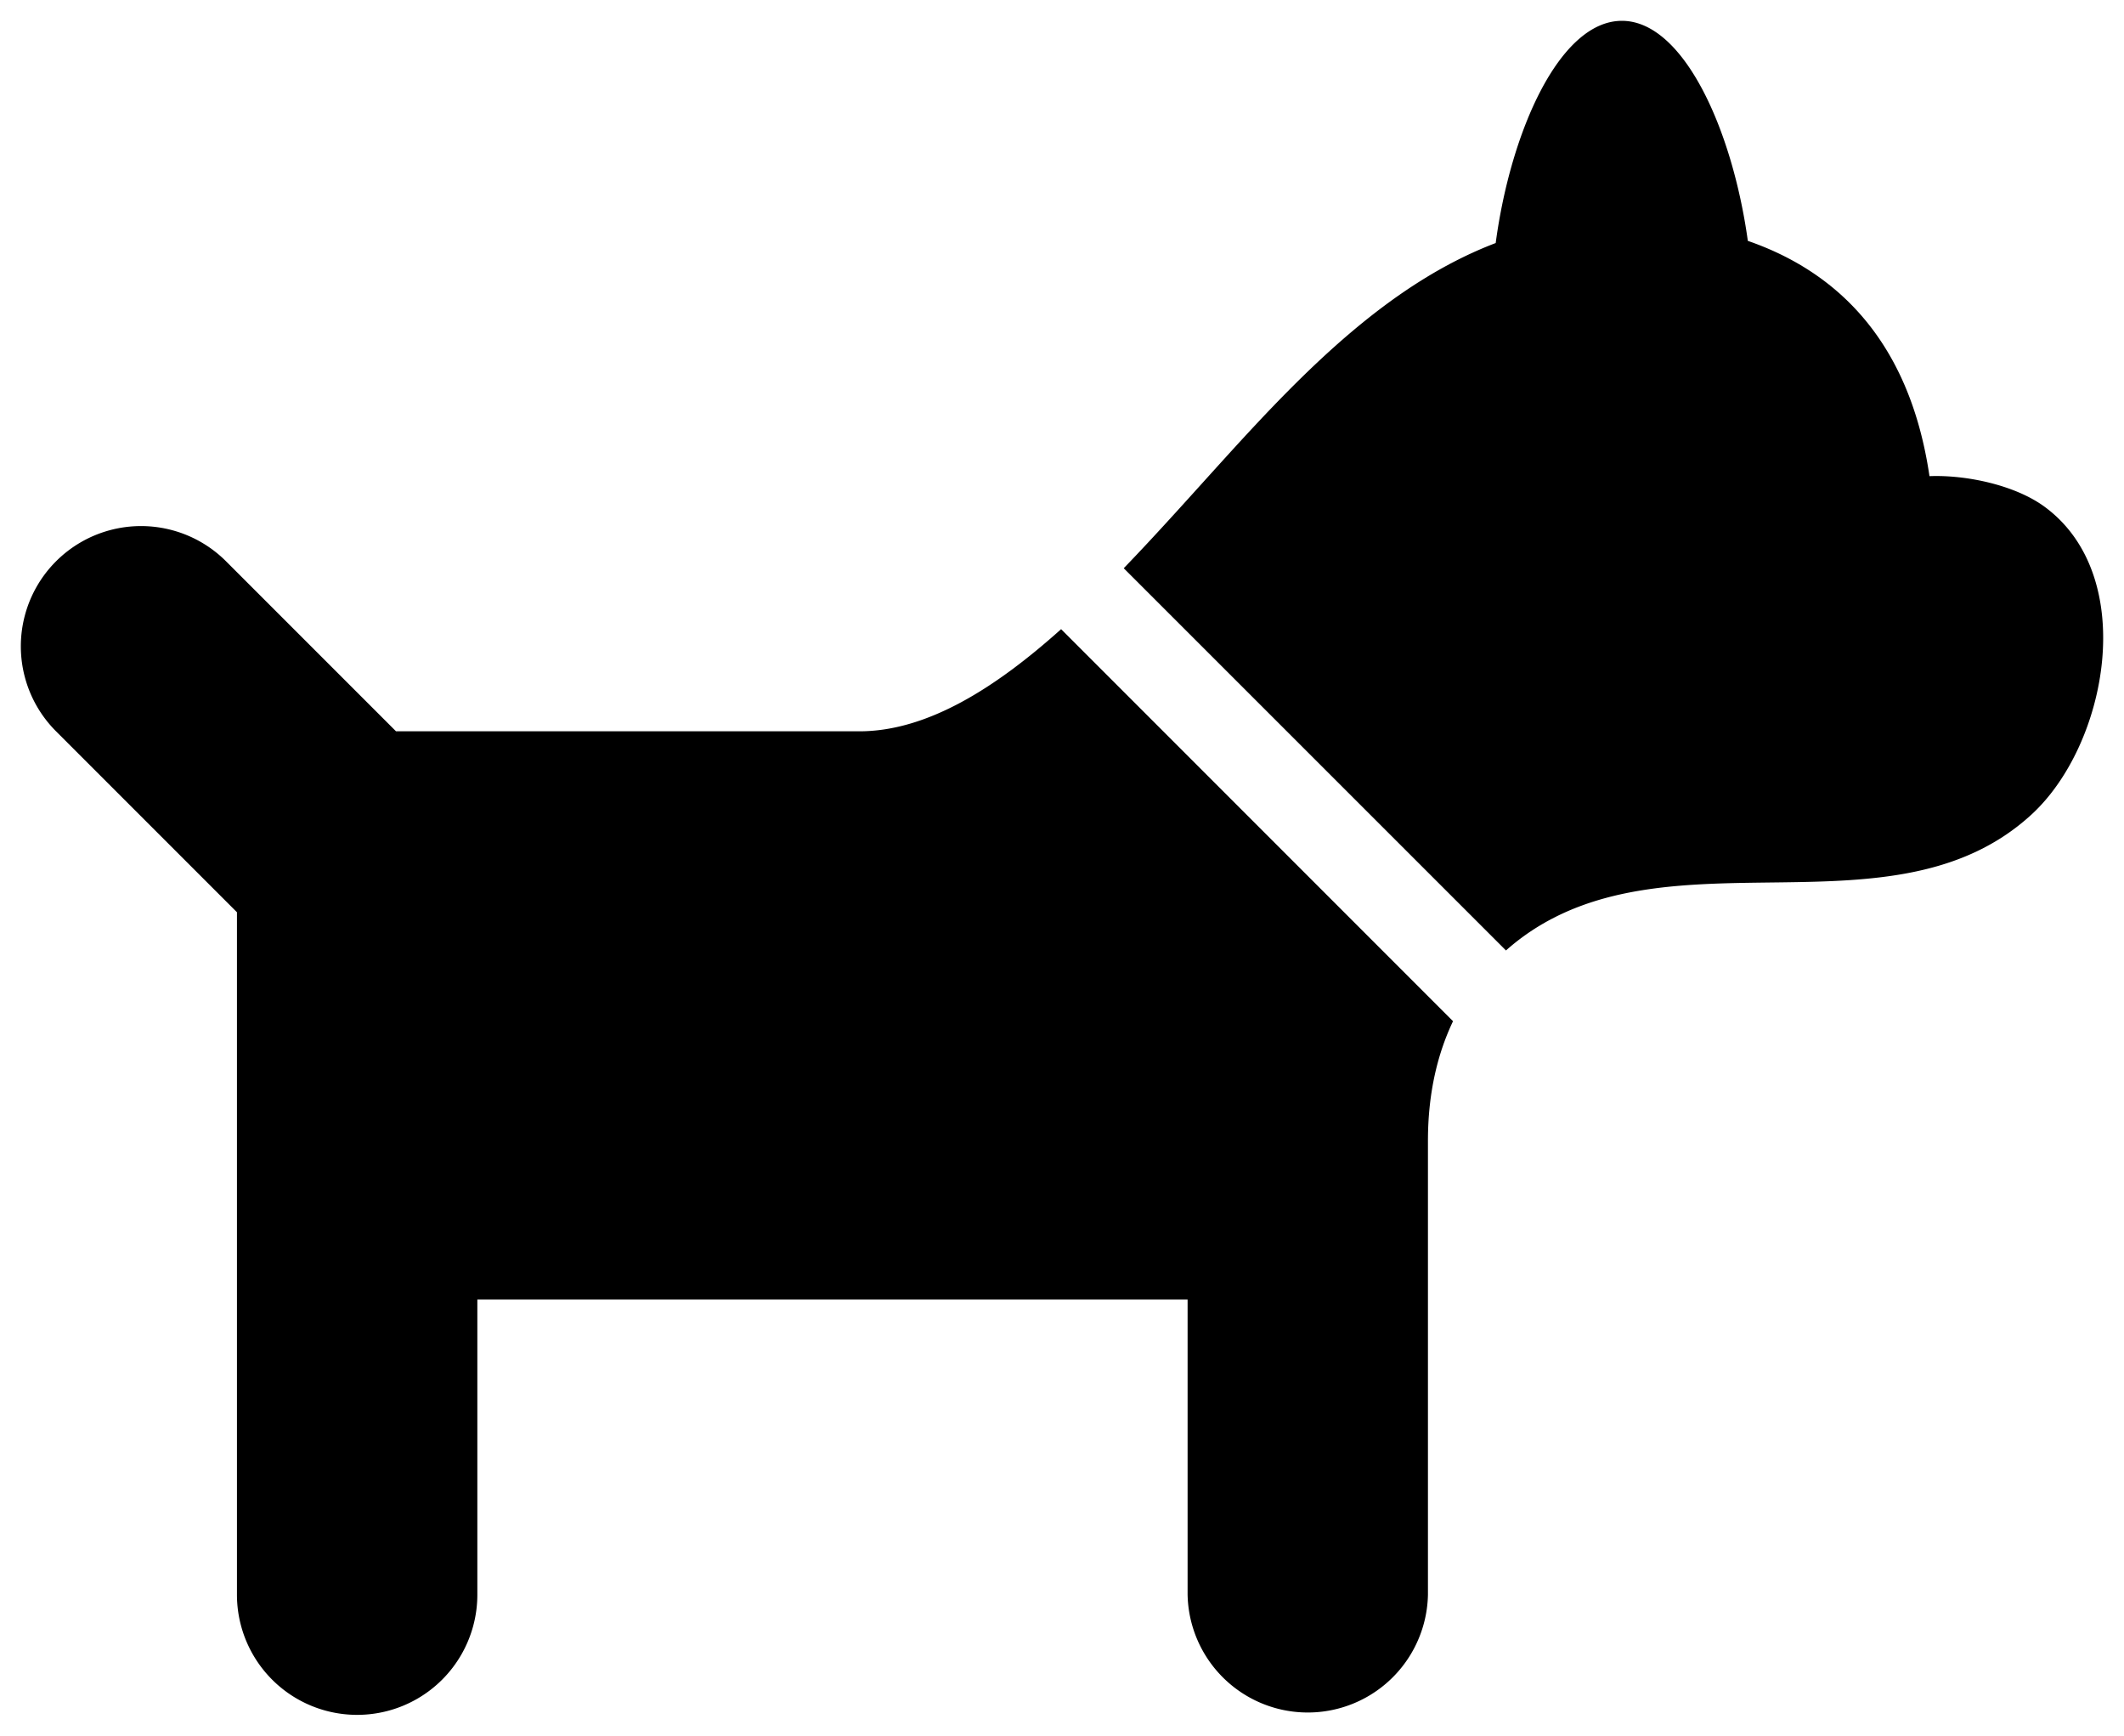 <svg xmlns="http://www.w3.org/2000/svg" width="2400" height="1960.937" color-interpolation-filters="sRGB" version="1.0" viewBox="112.625 78.121 114.75 93.757"><g transform="translate(113.75 79.246)"><path fill="none" d="M0 0h112.5v91.507H0z" class="image-rect"/><svg width="112.5" height="91.507" class="image-svg-svg primary" filter="url(#a)" overflow="visible"><svg xmlns="http://www.w3.org/2000/svg" enable-background="new 0 0 100 100" viewBox="4.999 13.396 90.001 73.207"><path d="M41.238 44.099H21.215l-7.347-7.347a5.195 5.195 0 1 0-7.347 7.347l7.819 7.819v29.49a5.195 5.195 0 0 0 10.39 0V68.657h30.698v12.751a5.195 5.195 0 0 0 10.388 0V61.793c0-2.146.453-3.842 1.084-5.166L49.961 39.685c-2.832 2.539-5.785 4.414-8.723 4.414zm51.242-9.695c-1.285-.949-3.41-1.394-4.987-1.331-.906-6.153-4.304-8.941-7.851-10.168-.666-4.817-2.783-9.509-5.443-9.509-2.678 0-4.803 4.738-5.455 9.603-4.563 1.736-8.246 5.492-11.604 9.186-1.422 1.563-2.92 3.258-4.472 4.867L69.189 53.57c.272-.244.529-.444.752-.606 6.429-4.664 16.012.186 21.957-5.264 3.297-3.022 4.657-10.288.582-13.296z"/></svg></svg><defs><filter id="a"><feColorMatrix class="icon-feColorMatrix" values="0 0 0 0 0.184 0 0 0 0 0.703 0 0 0 0 0.996 0 0 0 1 0"/></filter></defs></g></svg>